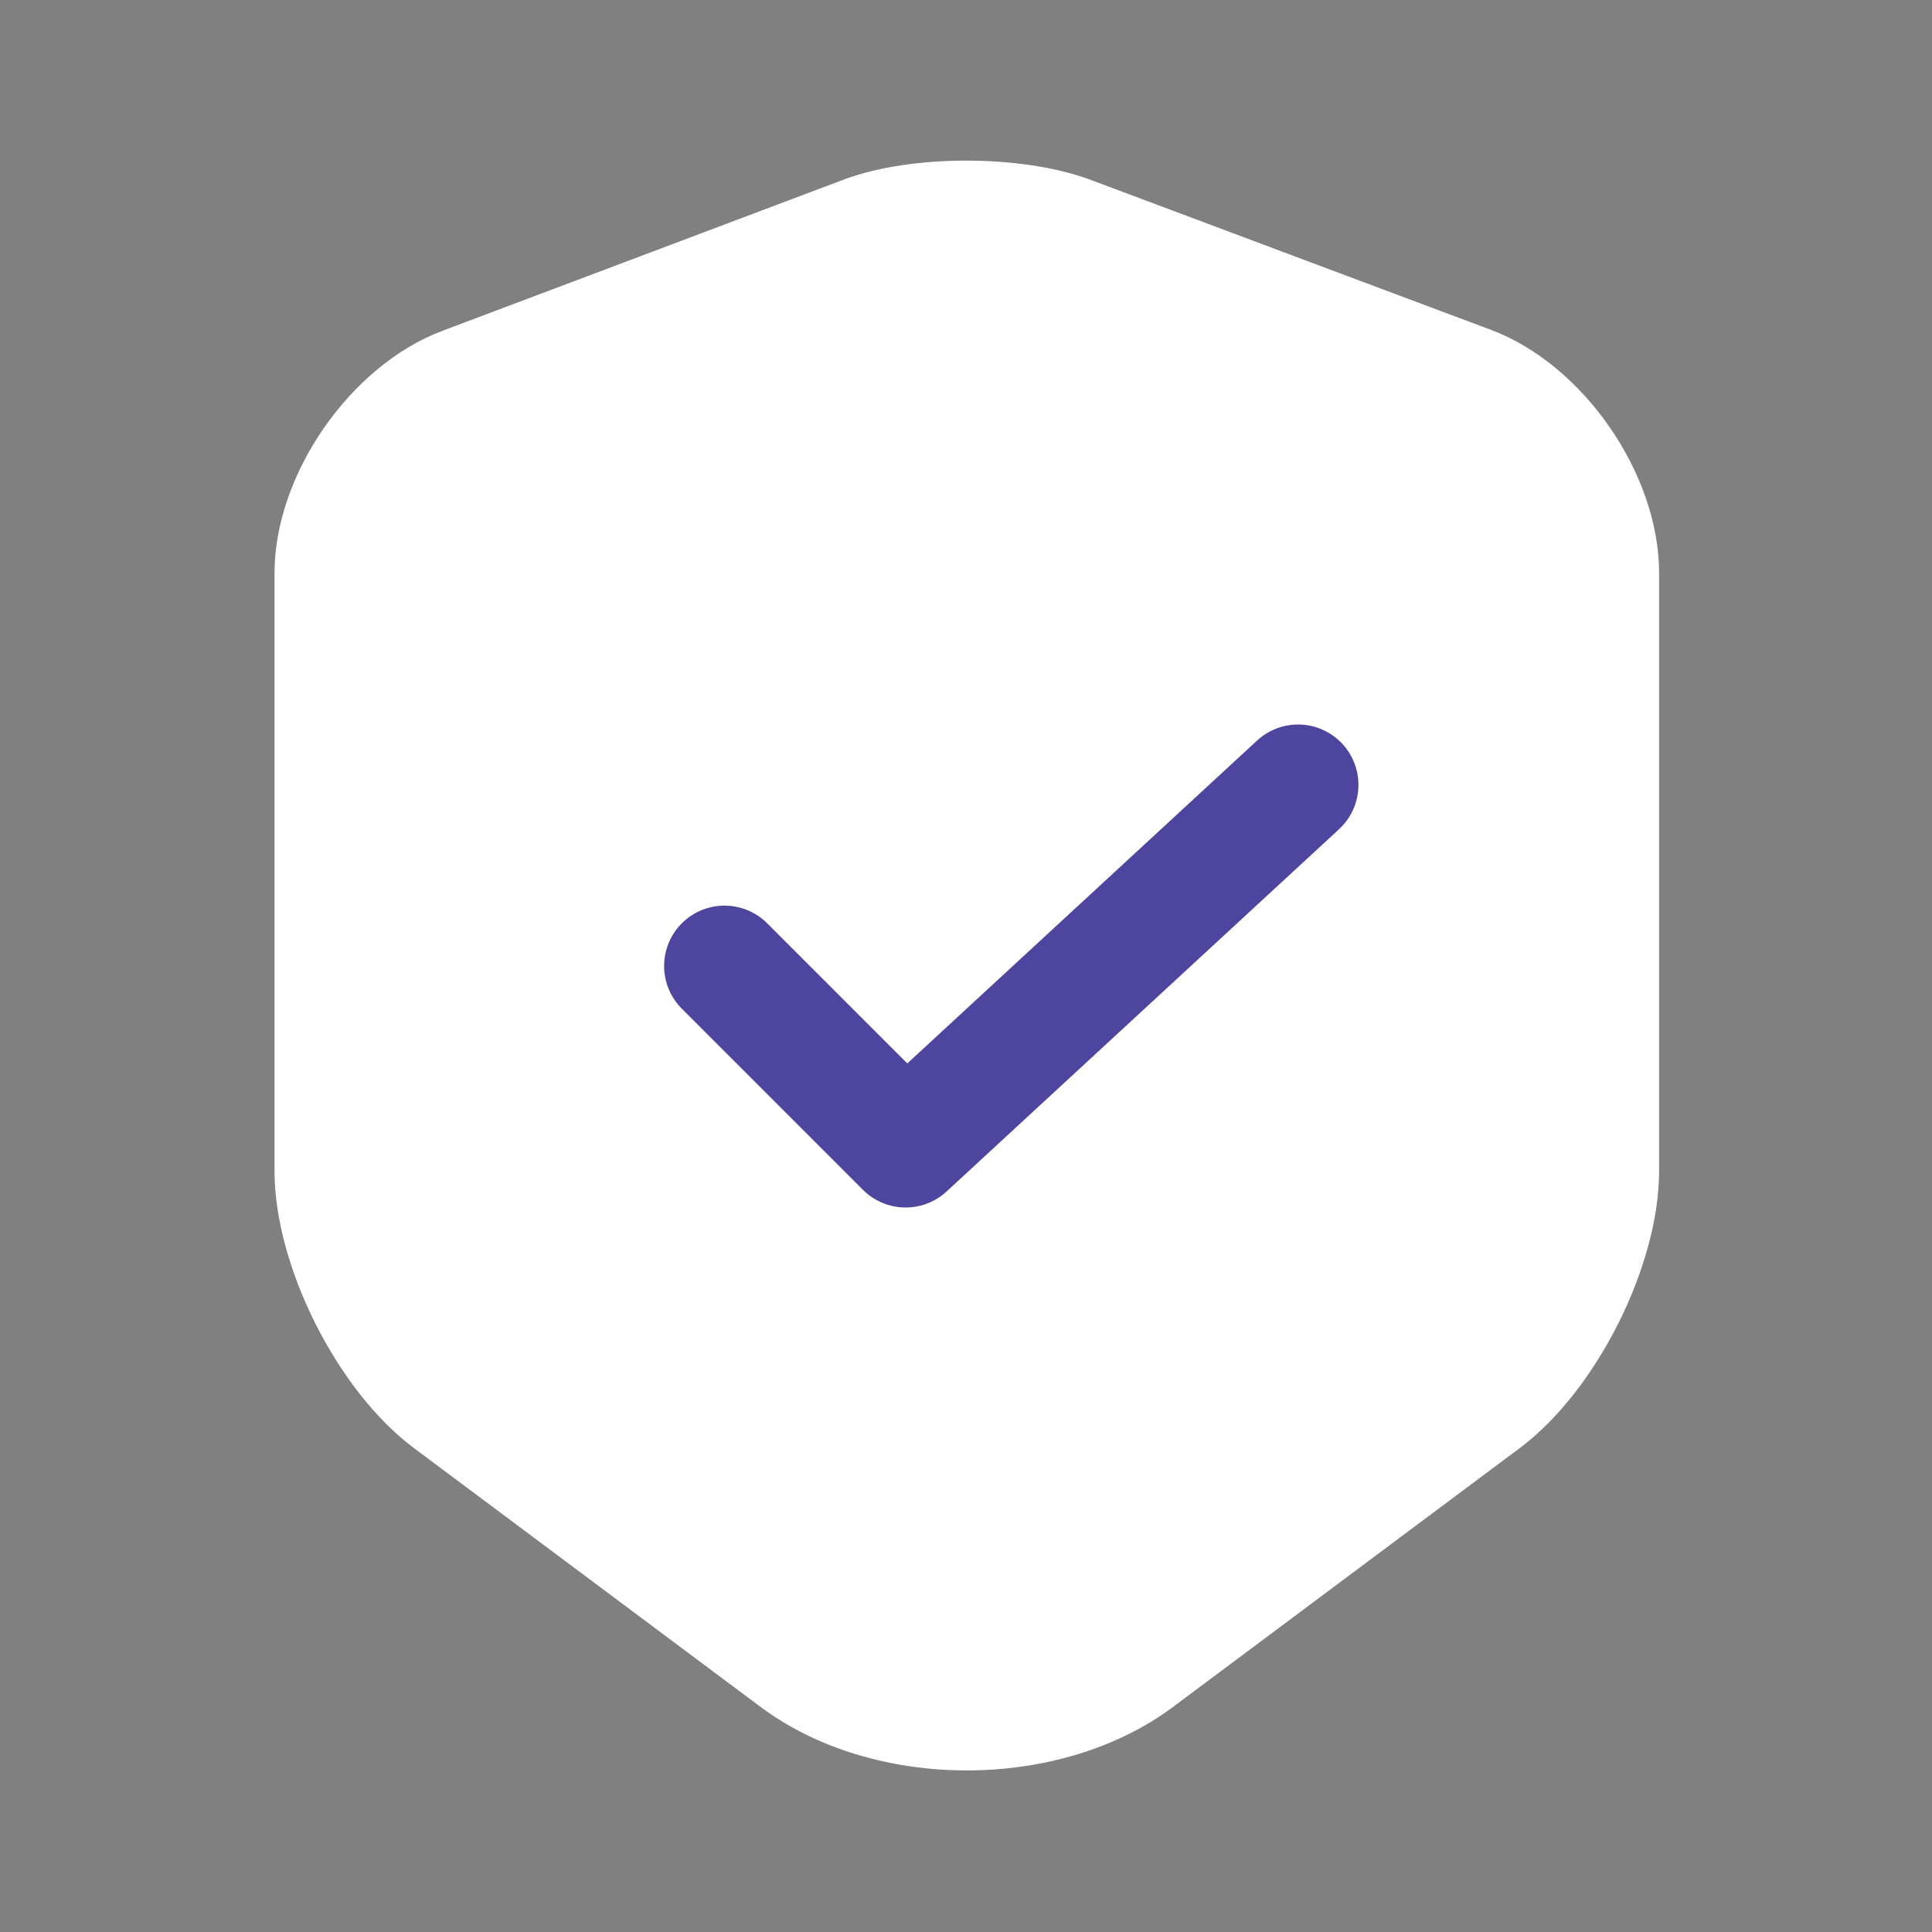 <svg width="32" height="32" viewBox="0 0 32 32" fill="none" xmlns="http://www.w3.org/2000/svg">
<rect x="0" y="0" width="32" height="32" fill="#808080" stroke="none"/>
<path d="M13.987 2.97L7.334 5.477C5.8 6.05 4.547 7.863 4.547 9.49V19.397C4.547 20.97 5.587 23.037 6.854 23.983L12.587 28.264C14.467 29.677 17.56 29.677 19.44 28.264L25.174 23.983C26.44 23.037 27.48 20.97 27.48 19.397V9.49C27.48 7.85 26.227 6.037 24.694 5.463L18.04 2.97C16.907 2.557 15.094 2.557 13.987 2.97Z" fill="white"/>
<path d="M12 16L15 19L21.5 13" stroke="#4E459E" stroke-width="2" stroke-linecap="round" stroke-linejoin="round"/>
</svg>
